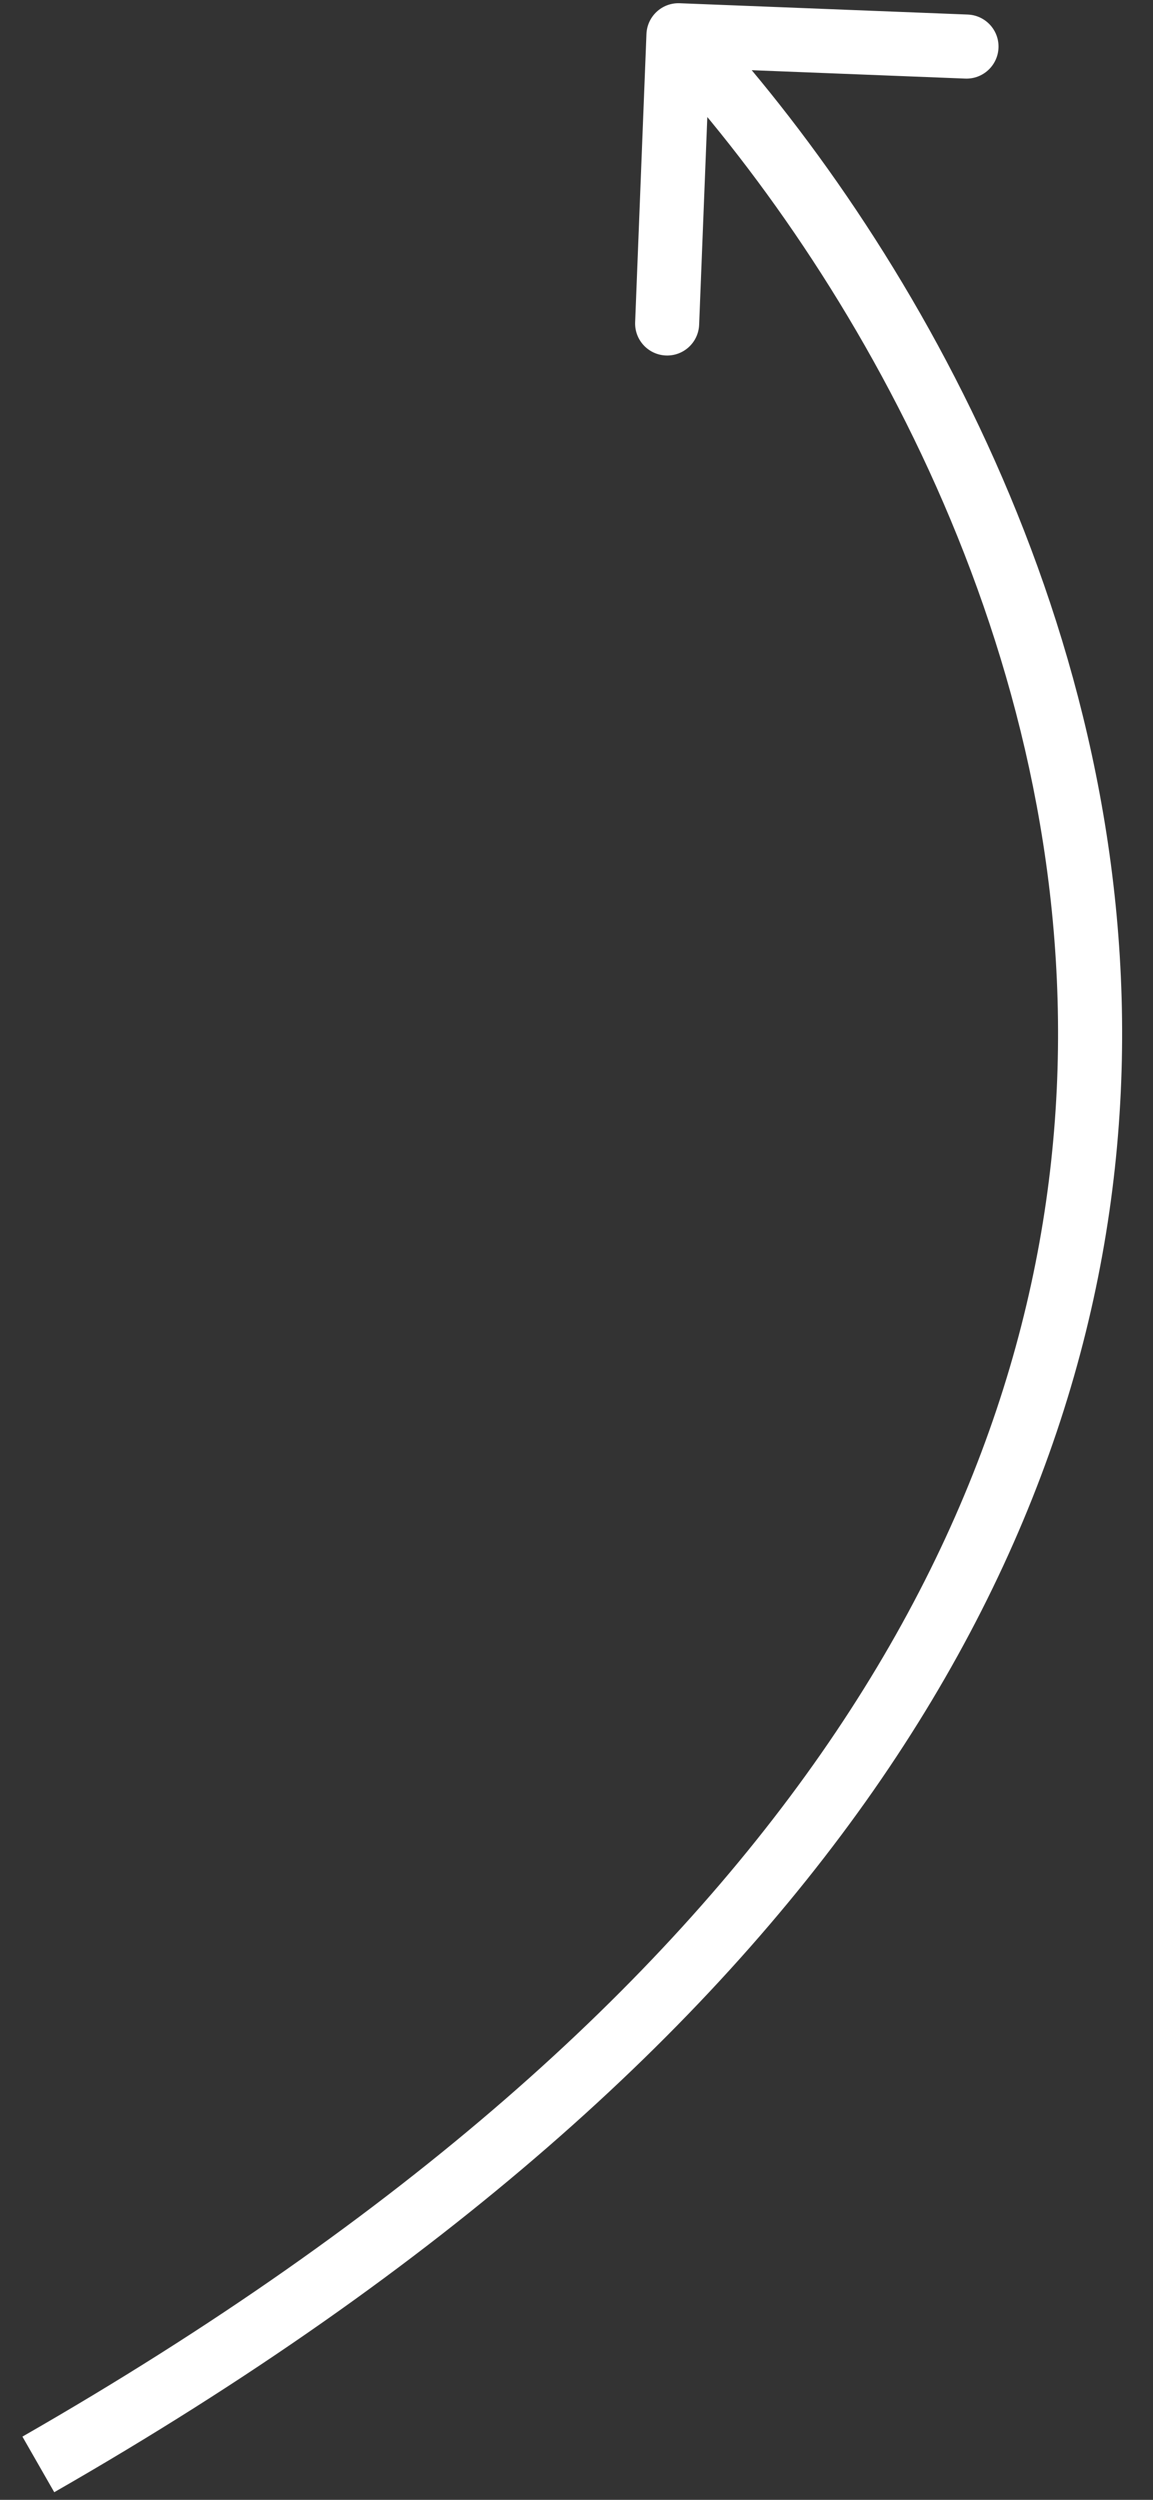 <?xml version="1.0" encoding="UTF-8"?> <svg xmlns="http://www.w3.org/2000/svg" width="36" height="78" viewBox="0 0 36 78" fill="none"><rect x="0" y="0" width="36" height="78" fill="#333333" stroke="none"/> <path d="M21.223 0.101C20.671 0.079 20.206 0.509 20.184 1.061L19.831 10.054C19.809 10.605 20.239 11.07 20.791 11.092C21.343 11.114 21.808 10.684 21.829 10.132L22.144 2.138L30.137 2.452C30.689 2.474 31.154 2.044 31.176 1.492C31.198 0.941 30.768 0.476 30.216 0.454L21.223 0.101ZM1.694 77.762C26.044 63.808 34.458 47.985 35.007 33.757C35.552 19.615 28.311 7.337 21.918 0.421L20.449 1.779C26.621 8.455 33.527 20.241 33.008 33.68C32.493 47.035 24.631 62.312 0.7 76.027L1.694 77.762Z" fill="white"></path> </svg> 